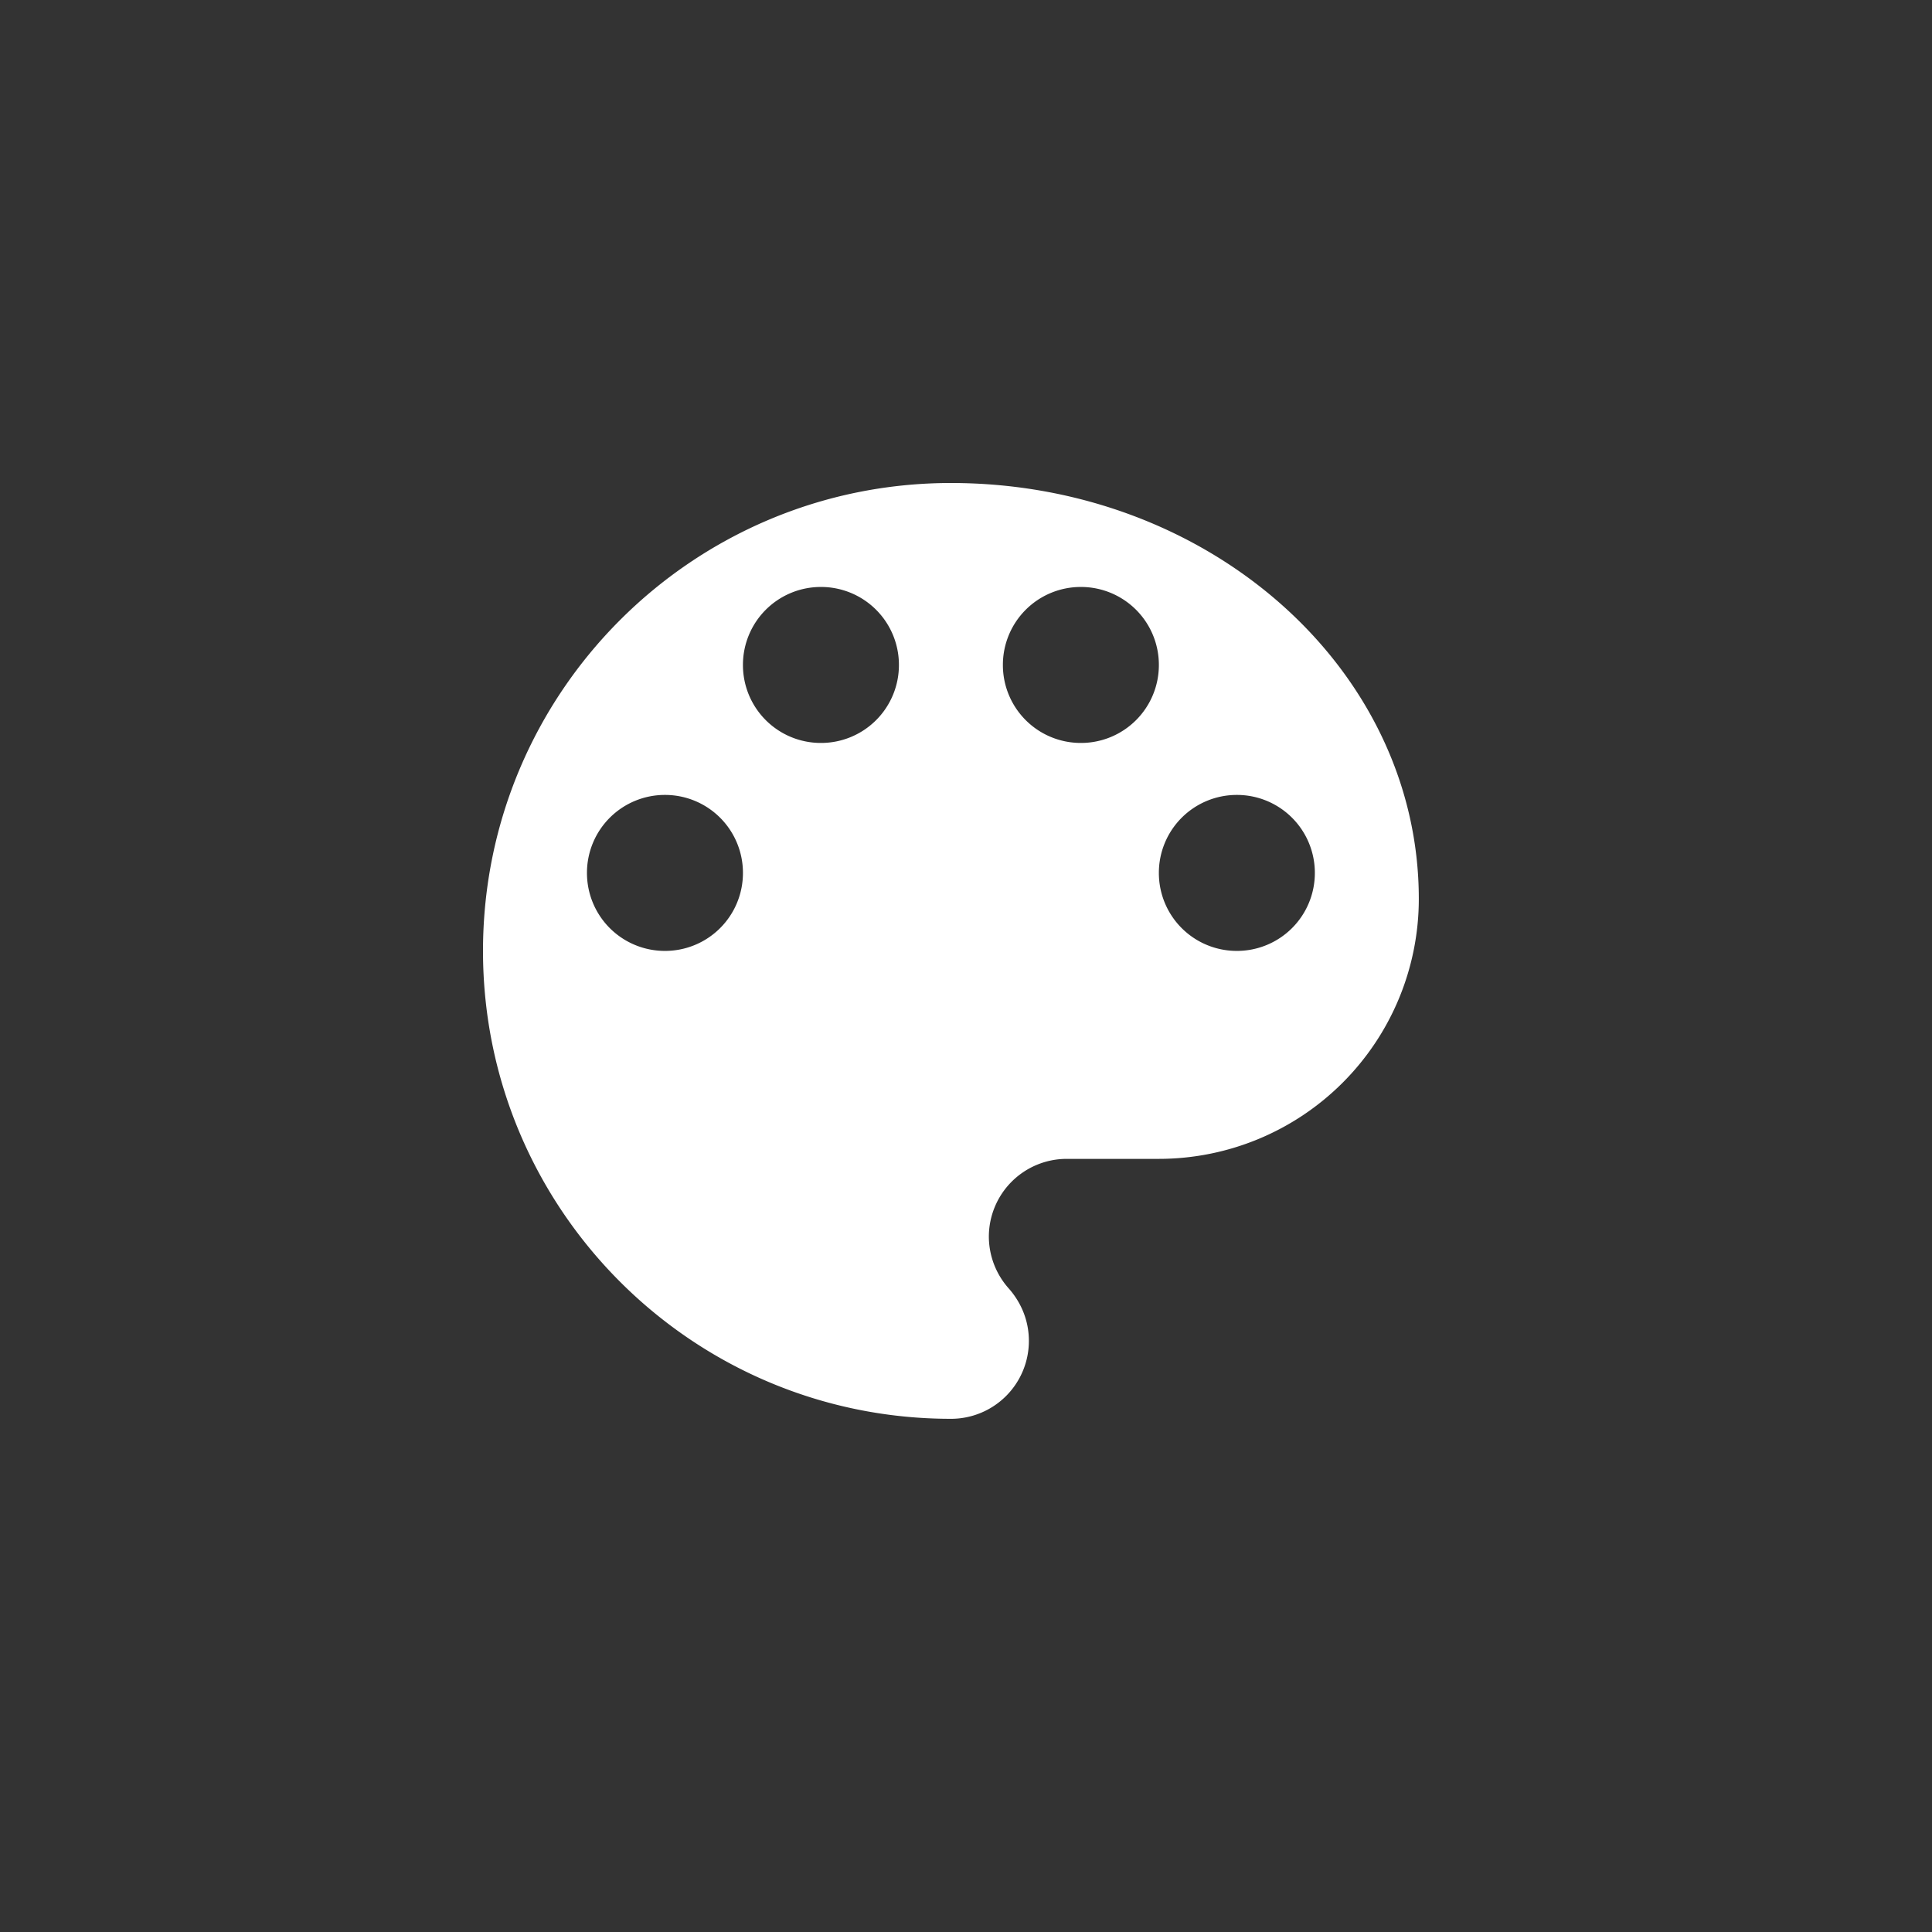 <svg width="64" height="64" fill="none" xmlns="http://www.w3.org/2000/svg"><rect width="100%" height="100%" fill="#333333" stroke="none"/><path d="M31.5 16C22.94 16 16 22.94 16 31.5 16 40.06 22.94 47 31.5 47a2.58 2.58 0 0 0 2.583-2.583c0-.672-.258-1.275-.671-1.74a2.587 2.587 0 0 1-.655-1.705 2.58 2.58 0 0 1 2.584-2.583h3.048A8.614 8.614 0 0 0 47 29.778C47 22.166 40.06 16 31.5 16Zm-9.472 15.5a2.58 2.58 0 0 1-2.584-2.583 2.58 2.58 0 0 1 2.584-2.584 2.58 2.58 0 0 1 2.583 2.584 2.58 2.58 0 0 1-2.583 2.583Zm5.166-6.889a2.58 2.58 0 0 1-2.583-2.583 2.58 2.58 0 0 1 2.583-2.584 2.58 2.58 0 0 1 2.584 2.584 2.58 2.58 0 0 1-2.584 2.583Zm8.612 0a2.58 2.58 0 0 1-2.584-2.583 2.58 2.58 0 0 1 2.584-2.584 2.58 2.58 0 0 1 2.583 2.584 2.58 2.58 0 0 1-2.583 2.583Zm5.166 6.889a2.58 2.58 0 0 1-2.583-2.583 2.58 2.58 0 0 1 2.583-2.584 2.58 2.58 0 0 1 2.584 2.584 2.58 2.58 0 0 1-2.584 2.583Z" fill="#fff"/></svg>